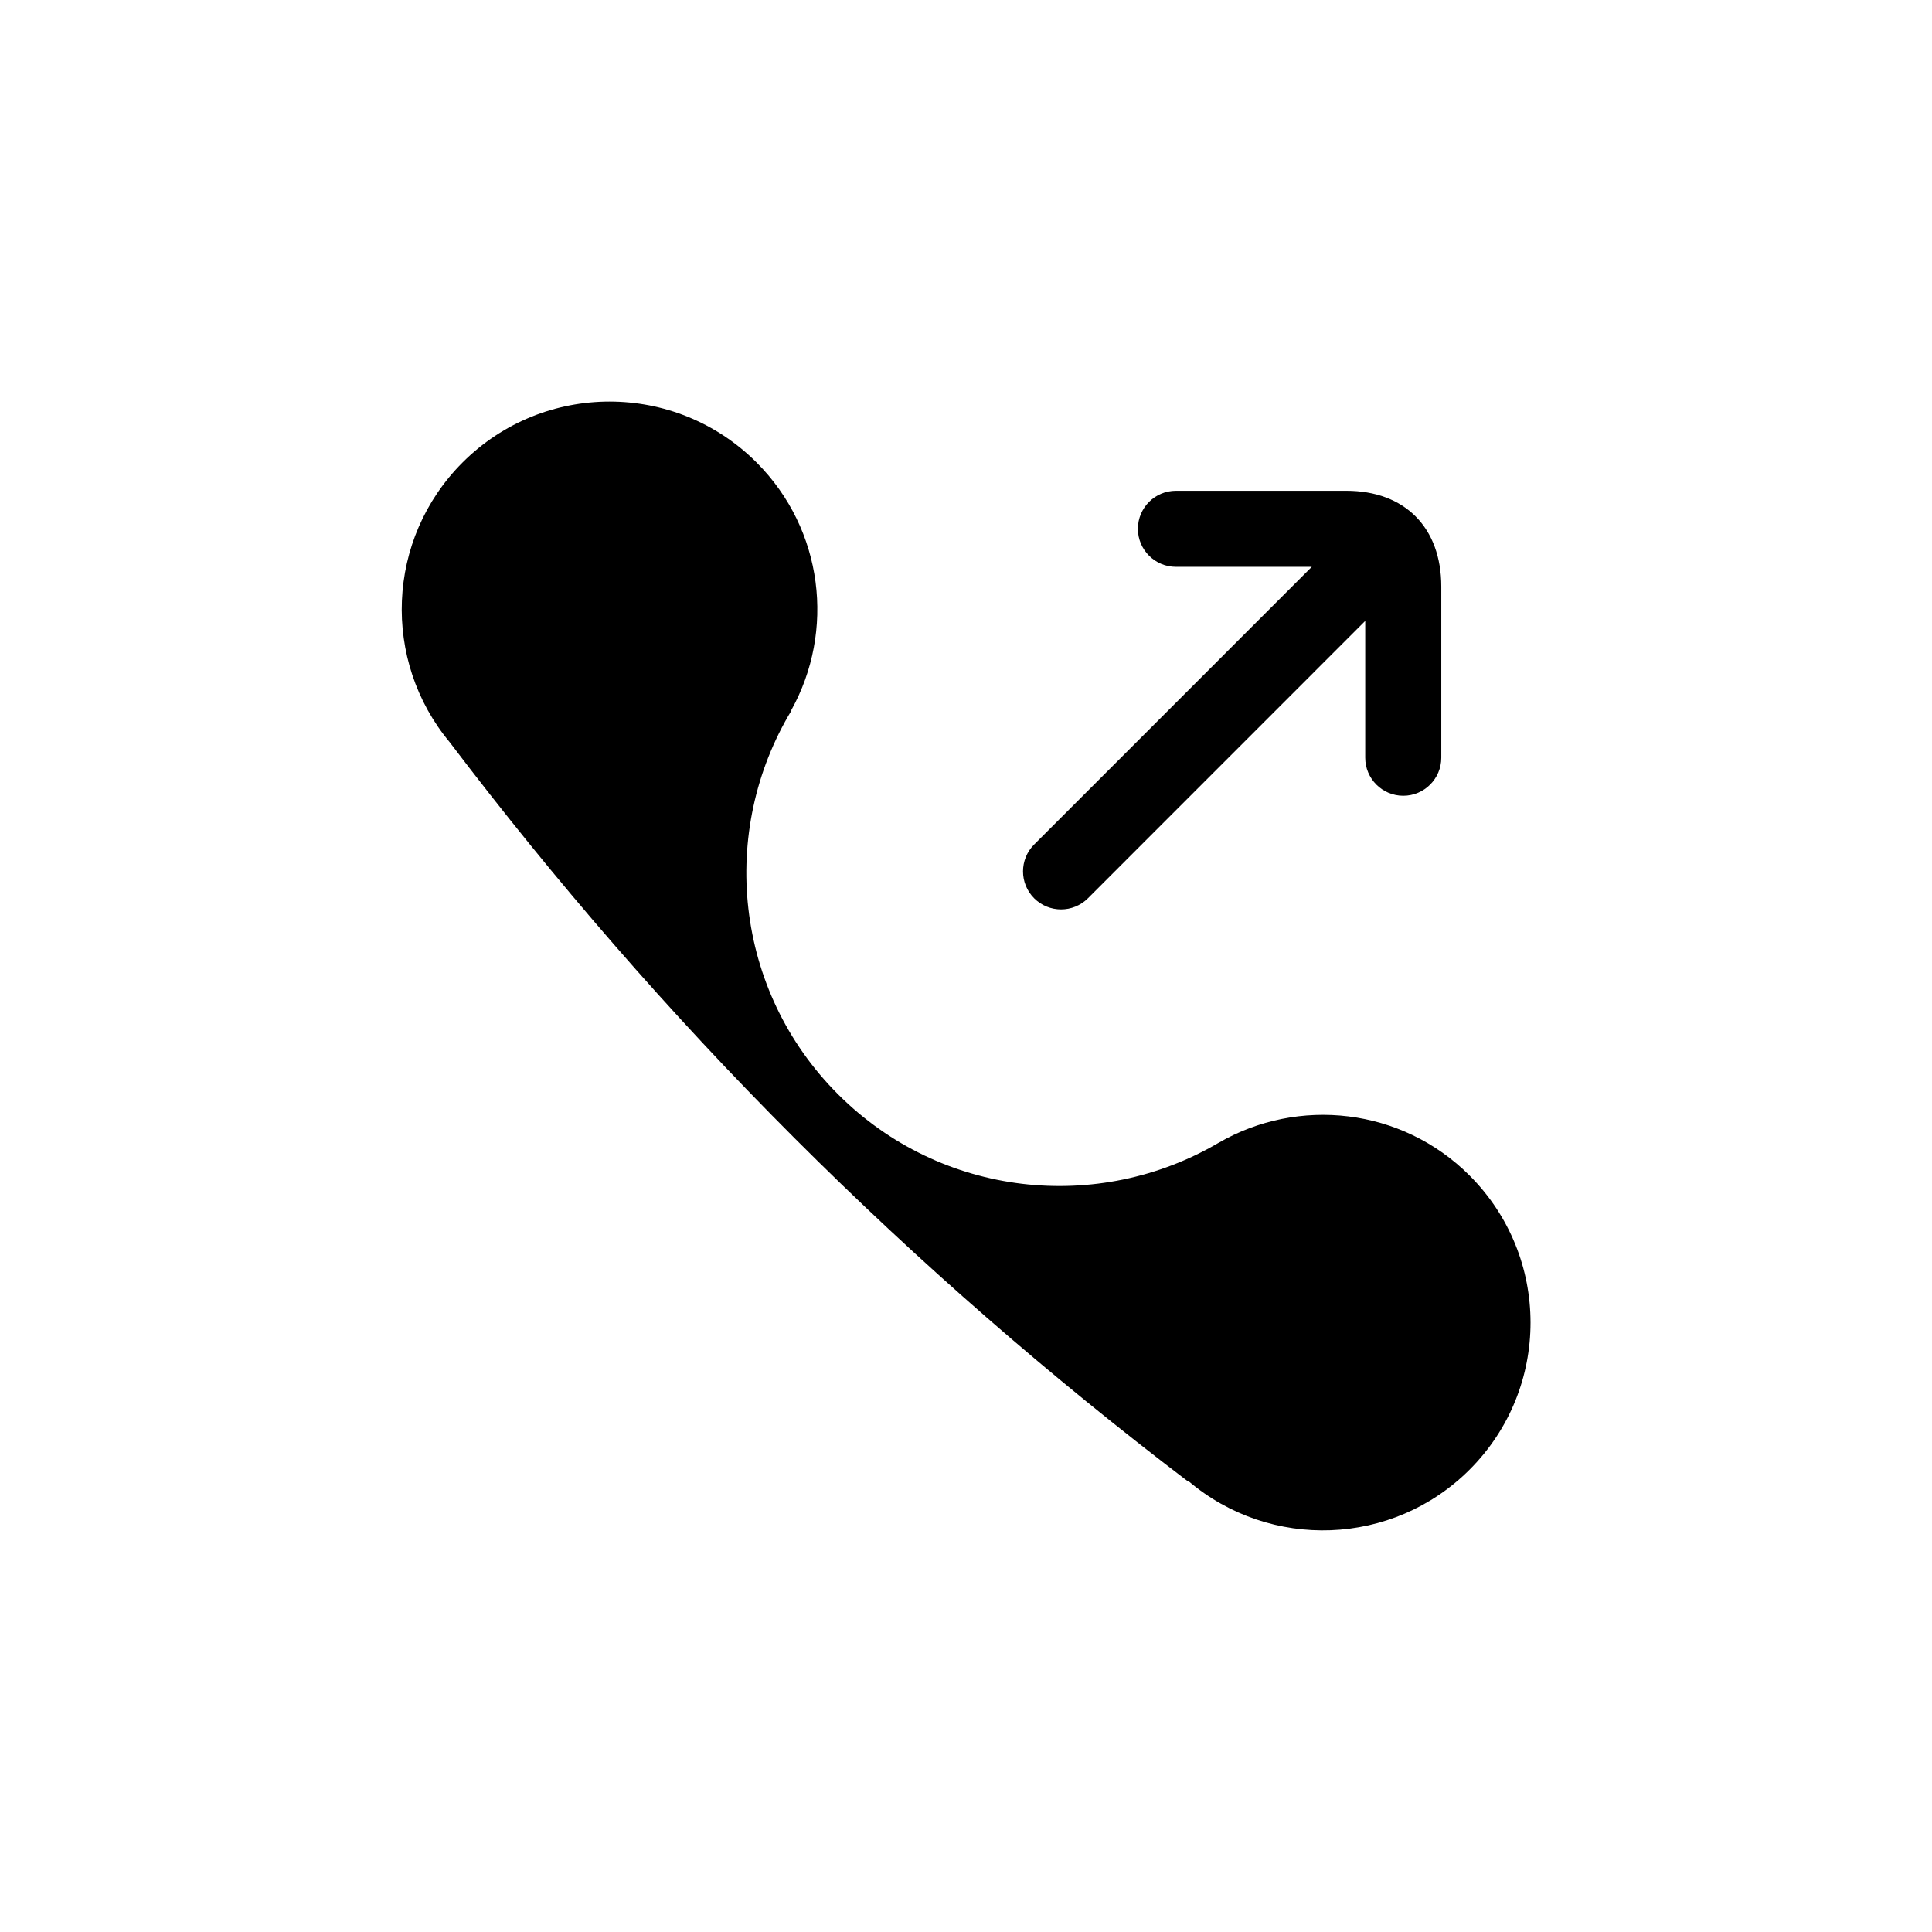 <?xml version="1.0" encoding="UTF-8"?>
<!-- Uploaded to: SVG Repo, www.svgrepo.com, Generator: SVG Repo Mixer Tools -->
<svg fill="#000000" width="800px" height="800px" version="1.1" viewBox="144 144 512 512" xmlns="http://www.w3.org/2000/svg">
 <g>
  <path d="m533.47 455.54c-18.035-18.035-45.434-20.887-66.508-8.691v-0.004c-31.875 18.738-73.516 14.52-100.87-12.844-27.605-27.605-31.656-69.738-12.344-101.71-0.023-0.016-0.047-0.031-0.07-0.047 11.648-20.957 8.613-47.883-9.18-65.684-21.52-21.52-56.395-21.52-77.91 0-20.312 20.312-21.422 52.523-3.387 74.164 27.66 36.484 58.027 71.566 91.316 104.85 33.145 33.141 68.039 63.445 104.34 91.035 0.031-0.035 0.059-0.07 0.098-0.105 21.645 18.363 54.098 17.371 74.527-3.059 21.5-21.5 21.5-56.387-0.012-77.902z"/>
  <path d="m425.19 385c2.578 0 5.16-0.984 7.129-2.953l73.48-73.5v36.258c0 5.562 4.516 10.078 10.078 10.078s10.078-4.516 10.078-10.078v-45.344c0-15.668-9.652-25.402-25.191-25.402h-45.133c-5.562 0-10.078 4.516-10.078 10.078s4.516 10.078 10.078 10.078h36.004l-73.574 73.586c-3.934 3.934-3.934 10.312 0 14.254 1.977 1.961 4.551 2.945 7.129 2.945z"/>
 </g>
</svg>